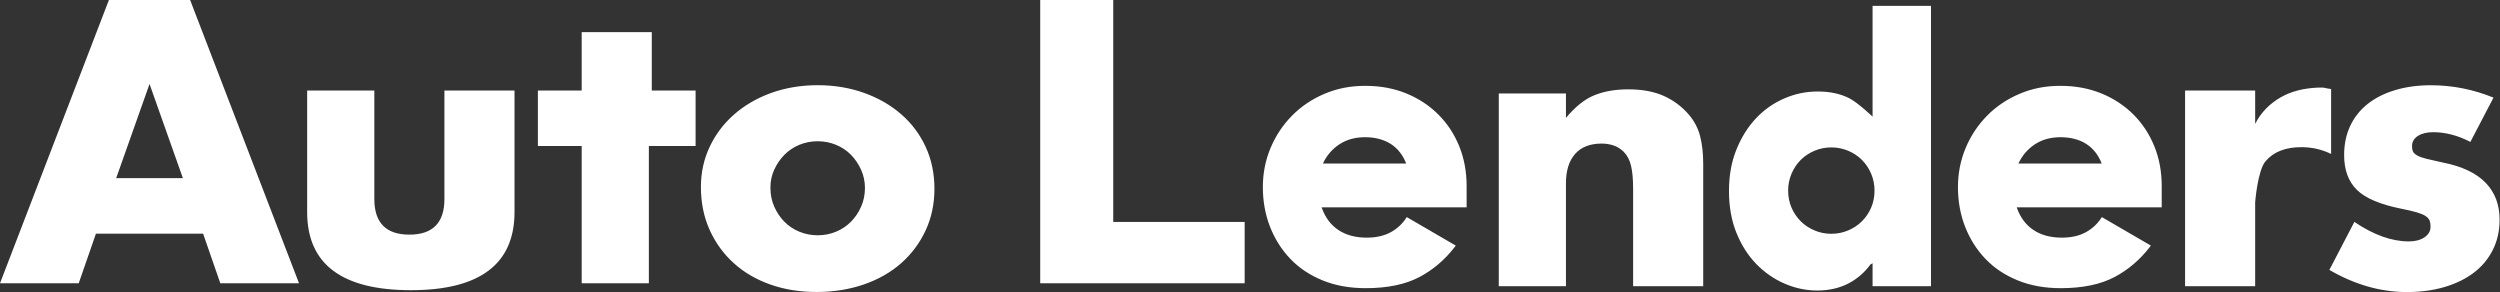 <svg width="856" height="100" viewBox="0 0 856 100" fill="none" xmlns="http://www.w3.org/2000/svg">
<rect x="0" y="0" width="856" height="100" fill="#333333" stroke="none"/>
<g clip-path="url(#clip0_3016_1715)">
<path d="M824.18 100.01H824.49H823.61H824.18ZM426.17 97V76H381.17V0H356.17V97H426.17ZM0 97H0.17V96.55L0 97ZM65.1 0H37.29L0.17 96.55V97H26.95L32.85 80H69.54L75.44 97H102.39L65.1 0ZM39.78 61L51.2 28.75L62.62 61H39.78ZM847.02 93.38C849.79 91.29 851.95 88.7 853.52 85.61C855.08 82.52 855.86 79.07 855.86 75.21C855.86 70.06 854.25 65.84 851.05 62.55C847.84 59.25 843 56.96 836.52 55.67C834.19 55.16 832.3 54.73 830.87 54.39C829.44 54.03 828.37 53.65 827.63 53.22C826.89 52.79 826.42 52.35 826.2 51.87C825.99 51.41 825.88 50.78 825.88 50.01C825.88 48.55 826.55 47.4 827.89 46.54C829.22 45.69 830.97 45.26 833.14 45.26C837.29 45.26 841.53 46.36 845.86 48.59L853.77 33.43C846.85 30.6 839.71 29.19 832.35 29.19C827.85 29.19 823.76 29.74 820.08 30.86C816.39 31.97 813.26 33.55 810.66 35.61C808.08 37.67 806.08 40.17 804.7 43.14C803.32 46.09 802.63 49.41 802.63 53.1C802.63 58.15 804.08 62.12 806.98 64.99C809.87 67.86 814.95 70.01 822.22 71.47C824.39 71.9 826.14 72.3 827.49 72.7C828.82 73.09 829.84 73.52 830.53 73.98C831.22 74.46 831.68 74.97 831.9 75.52C832.11 76.09 832.22 76.8 832.22 77.66C832.22 79.1 831.53 80.3 830.15 81.25C828.77 82.18 826.99 82.66 824.82 82.66C818.94 82.66 812.72 80.44 806.14 75.98L797.57 92.42C806.13 97.38 814.81 99.9 823.61 100H824.49C829.04 99.97 833.22 99.39 837.02 98.27C840.92 97.11 844.25 95.48 847.02 93.38ZM152.17 68.13C152.17 76.27 148.17 80.34 140.17 80.34C132.17 80.34 128.17 76.27 128.17 68.13V31H105.17V72.63C105.17 81.54 108.14 88.22 114.08 92.68C120.01 97.13 128.88 99.36 140.67 99.36C152.46 99.36 161.32 97.14 167.26 92.68C173.19 88.22 176.17 81.54 176.17 72.63V31H152.17V68.13ZM730.48 39.2C727.39 36.12 723.73 33.71 719.49 31.98C715.25 30.25 710.57 29.39 705.47 29.39C700.37 29.39 695.8 30.29 691.51 32.12C687.23 33.93 683.53 36.42 680.4 39.59C677.27 42.76 674.81 46.44 673.05 50.64C671.29 54.84 670.4 59.33 670.4 64.1C670.4 68.87 671.22 73.48 672.87 77.68C674.52 81.88 676.85 85.54 679.85 88.67C682.85 91.8 686.54 94.25 690.9 96.02C695.26 97.79 700.16 98.67 705.59 98.67C713.08 98.67 719.23 97.39 724.05 94.84C728.68 92.38 732.69 88.98 736.06 84.62L736.46 84.09L719.67 74.33C718.28 76.56 716.44 78.29 714.18 79.52C711.92 80.75 709.18 81.37 705.97 81.37C702.1 81.37 698.84 80.49 696.21 78.72C693.69 77.02 691.84 74.59 690.68 71.42L690.53 71H740.17V63.71C740.17 58.78 739.33 54.23 737.64 50.07C735.95 45.91 733.57 42.29 730.48 39.2ZM691.1 56C692.42 53.2 694.31 51 696.78 49.39C699.25 47.78 702.17 46.98 705.55 46.98C708.93 46.98 711.92 47.75 714.31 49.27C716.7 50.79 718.47 53.04 719.62 56H691.1ZM641.17 39.53V39.94C641.17 39.94 636.2 35.17 633.17 33.63C630.14 32.1 626.56 31.33 622.44 31.33C618.32 31.33 614.66 32.11 610.98 33.69C607.3 35.27 604.07 37.53 601.28 40.48C598.49 43.43 596.25 47.01 594.55 51.21C592.85 55.42 592 60.14 592 65.4C592 70.66 592.85 75.51 594.55 79.71C596.25 83.91 598.51 87.47 601.34 90.38C604.17 93.29 607.4 95.53 611.04 97.11C614.68 98.68 618.4 99.47 622.2 99.47C626.24 99.47 629.82 98.66 632.93 97.04C635.88 95.5 638.39 93.35 640.43 90.57L641.17 90.13V98H661.17V2H641.17V39.53ZM640.69 71.08C639.93 72.86 638.87 74.42 637.54 75.75C636.21 77.08 634.63 78.13 632.81 78.9C630.99 79.67 629.07 80.05 627.05 80.05C625.03 80.05 623.11 79.67 621.29 78.9C619.47 78.14 617.89 77.09 616.56 75.75C615.23 74.41 614.18 72.86 613.41 71.08C612.64 69.3 612.26 67.36 612.26 65.26C612.26 63.16 612.65 61.32 613.41 59.5C614.17 57.68 615.23 56.1 616.56 54.77C617.89 53.44 619.47 52.39 621.29 51.62C623.11 50.85 625.03 50.47 627.05 50.47C629.07 50.47 630.99 50.86 632.81 51.62C634.63 52.38 636.21 53.44 637.54 54.77C638.87 56.1 639.92 57.68 640.69 59.5C641.46 61.32 641.84 63.24 641.84 65.26C641.84 67.28 641.46 69.3 640.69 71.08ZM793.55 30C788.71 30.22 784.47 31.27 780.83 33.37C777.21 35.47 774.13 38.48 772.17 42.43V31H748.17V98H772.17V69.28C772.17 69.28 772.99 58.42 775.72 55.21C778.44 52 782.53 50.39 787.98 50.39C791.62 50.39 794.98 51.16 798.17 52.71V30.48C797.14 30.31 796.3 30.22 795.56 30H793.55ZM492.48 39.2C489.39 36.12 485.73 33.71 481.49 31.98C477.25 30.25 472.57 29.39 467.47 29.39C462.37 29.39 457.8 30.29 453.51 32.12C449.23 33.93 445.53 36.42 442.4 39.59C439.27 42.76 436.82 46.44 435.05 50.64C433.28 54.84 432.4 59.33 432.4 64.1C432.4 68.87 433.22 73.48 434.87 77.68C436.52 81.88 438.85 85.54 441.85 88.67C444.85 91.8 448.54 94.25 452.9 96.02C457.26 97.79 462.16 98.67 467.59 98.67C475.08 98.67 481.23 97.39 486.05 94.84C490.68 92.38 494.69 88.98 498.06 84.62L498.46 84.09L481.67 74.33C480.28 76.56 478.44 78.29 476.18 79.52C473.92 80.75 471.18 81.37 467.97 81.37C464.1 81.37 460.84 80.49 458.21 78.72C455.69 77.02 453.84 74.59 452.68 71.42L452.53 71H502.17V63.71C502.17 58.78 501.33 54.23 499.64 50.07C497.95 45.91 495.57 42.29 492.48 39.2ZM452.96 56C454.28 53.2 456.17 51 458.64 49.39C461.11 47.78 464.03 46.98 467.41 46.98C470.79 46.98 473.78 47.75 476.17 49.27C478.56 50.79 480.33 53.04 481.48 56H452.96ZM578.21 39.2C575.87 36.47 573.01 34.34 569.66 32.83C566.3 31.34 562.27 30.59 557.58 30.59C553.14 30.59 549.27 31.25 545.97 32.59C542.66 33.91 539.4 36.5 536.18 40.37V32H513.18V98H536.18V62.78C536.18 58.42 537.23 55.06 539.33 52.69C541.43 50.34 544.45 49.16 548.39 49.16C549.85 49.16 551.21 49.38 552.5 49.81C553.78 50.24 554.94 50.98 555.97 51.99C557.17 53.2 558.01 54.8 558.48 56.81C558.95 58.82 559.18 61.46 559.18 64.72V98H583.18V56.06C583.18 52.56 582.83 49.41 582.13 46.68C581.44 43.93 580.13 41.43 578.22 39.2H578.21ZM308.59 39.14C305 36 300.76 33.56 295.87 31.81C290.98 30.06 285.68 29.17 279.97 29.17C274.26 29.17 268.83 30.08 263.94 31.86C259.05 33.66 254.84 36.12 251.29 39.25C247.74 42.39 244.97 46.06 242.98 50.3C240.99 54.54 239.99 59.1 239.99 63.99C239.99 69.4 240.99 74.3 242.98 78.71C244.97 83.12 247.72 86.92 251.22 90.08C254.72 93.26 258.89 95.7 263.74 97.41C268.59 99.12 273.87 99.98 279.58 99.98C285.29 99.98 290.76 99.12 295.74 97.41C300.72 95.7 304.98 93.27 308.53 90.14C312.08 87.02 314.87 83.29 316.9 78.97C318.93 74.64 319.95 69.86 319.95 64.64C319.95 59.42 318.95 54.64 316.96 50.31C315.002 46.03 312.148 42.221 308.59 39.14ZM294.85 70.75C293.97 72.74 292.82 74.44 291.39 75.9C289.96 77.36 288.25 78.5 286.27 79.33C284.28 80.15 282.18 80.56 279.97 80.56C277.76 80.56 275.66 80.14 273.68 79.33C271.69 78.5 269.99 77.36 268.56 75.9C267.13 74.44 265.98 72.73 265.1 70.75C264.23 68.8 263.79 66.63 263.79 64.25C263.79 62.05 264.22 60.01 265.1 58.09C265.98 56.17 267.13 54.48 268.56 53.02C269.99 51.56 271.7 50.42 273.68 49.59C275.66 48.77 277.76 48.36 279.97 48.36C282.18 48.36 284.28 48.78 286.27 49.59C288.26 50.42 289.96 51.56 291.39 53.02C292.82 54.48 293.97 56.2 294.85 58.15C295.72 60.12 296.16 62.19 296.16 64.39C296.16 66.59 295.72 68.8 294.85 70.75ZM223.17 11H199.17V31H184.17V50H199.17V97H222.17V50H238.17V31H223.17V11Z" fill="white"/>
</g>
<defs>
<clipPath id="clip0_3016_1715">
<rect width="855.86" height="100.01" fill="white"/>
</clipPath>
</defs>
</svg>
